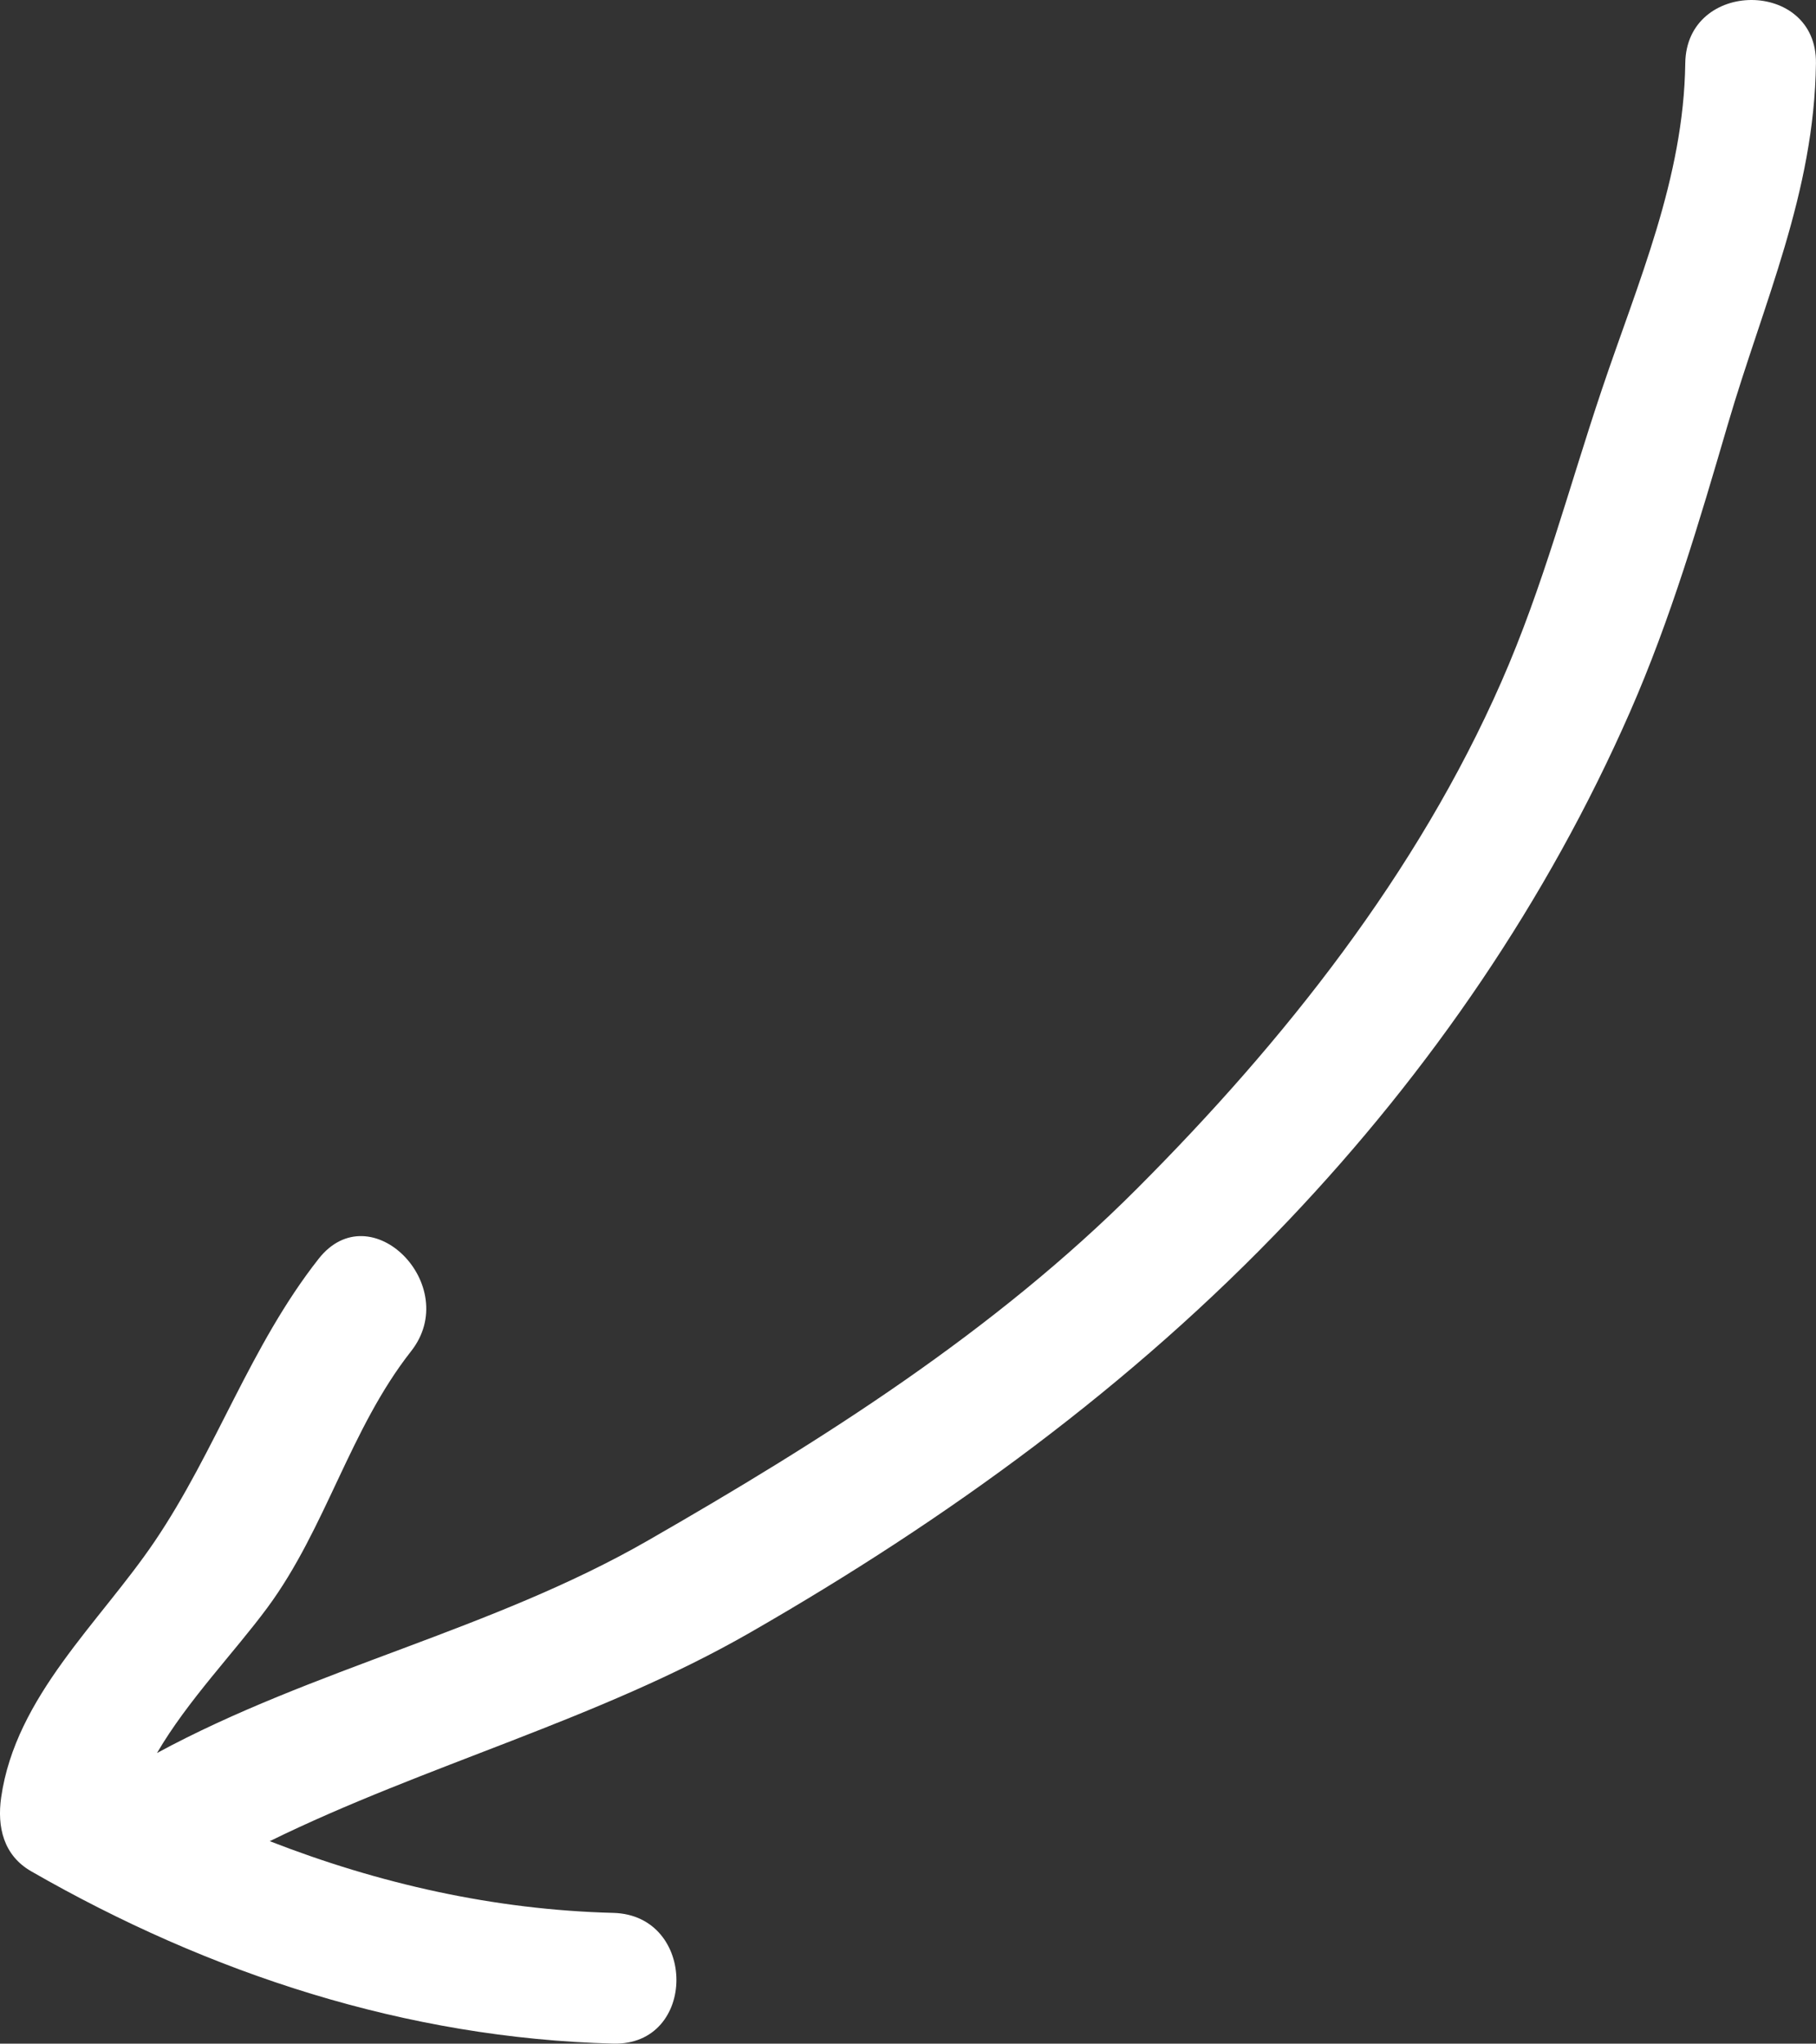 <?xml version="1.0" encoding="utf-8"?>
<!-- Generator: Adobe Illustrator 16.0.0, SVG Export Plug-In . SVG Version: 6.00 Build 0)  -->
<!DOCTYPE svg PUBLIC "-//W3C//DTD SVG 1.1//EN" "http://www.w3.org/Graphics/SVG/1.1/DTD/svg11.dtd">
<svg version="1.1" id="Calque_1" xmlns="http://www.w3.org/2000/svg" xmlns:xlink="http://www.w3.org/1999/xlink" x="0px" y="0px"
	 width="69.457px" height="78.168px" viewBox="0 0 69.457 78.168" enable-background="new 0 0 69.457 78.168" xml:space="preserve">
<rect x="0" y="0" width="69.457" height="78.168" fill="#333333" stroke="none"/>
<path fill="#FFFFFF" d="M64.457,2.418c-0.058,4.408-1.812,8.377-3.194,12.493c-1.265,3.76-2.235,7.518-3.839,11.167
	c-3.221,7.336-8.307,13.747-13.932,19.382c-5.459,5.47-12.055,9.642-18.719,13.468c-5.95,3.418-12.781,4.881-18.768,8.123
	c1.17-2.008,2.954-3.843,4.223-5.561c2.24-3.032,3.152-6.826,5.495-9.807c1.97-2.504-1.543-6.066-3.536-3.535
	C9.564,51.484,8.27,55.48,5.91,58.965c-2.096,3.096-5.313,5.914-5.866,9.787c-0.16,1.123,0.087,2.213,1.149,2.823
	c6.826,3.921,14.358,6.387,22.262,6.591c3.226,0.083,3.218-4.917,0-5c-4.562-0.118-8.955-1.114-13.138-2.743
	c5.951-2.921,12.569-4.646,18.372-7.979c7.551-4.336,14.594-9.446,20.6-15.773c5.41-5.699,9.892-12.237,13.049-19.429
	c1.564-3.564,2.652-7.274,3.744-11.002c1.371-4.682,3.311-8.858,3.373-13.822C69.498-0.808,64.498-0.804,64.457,2.418"/>
</svg>
